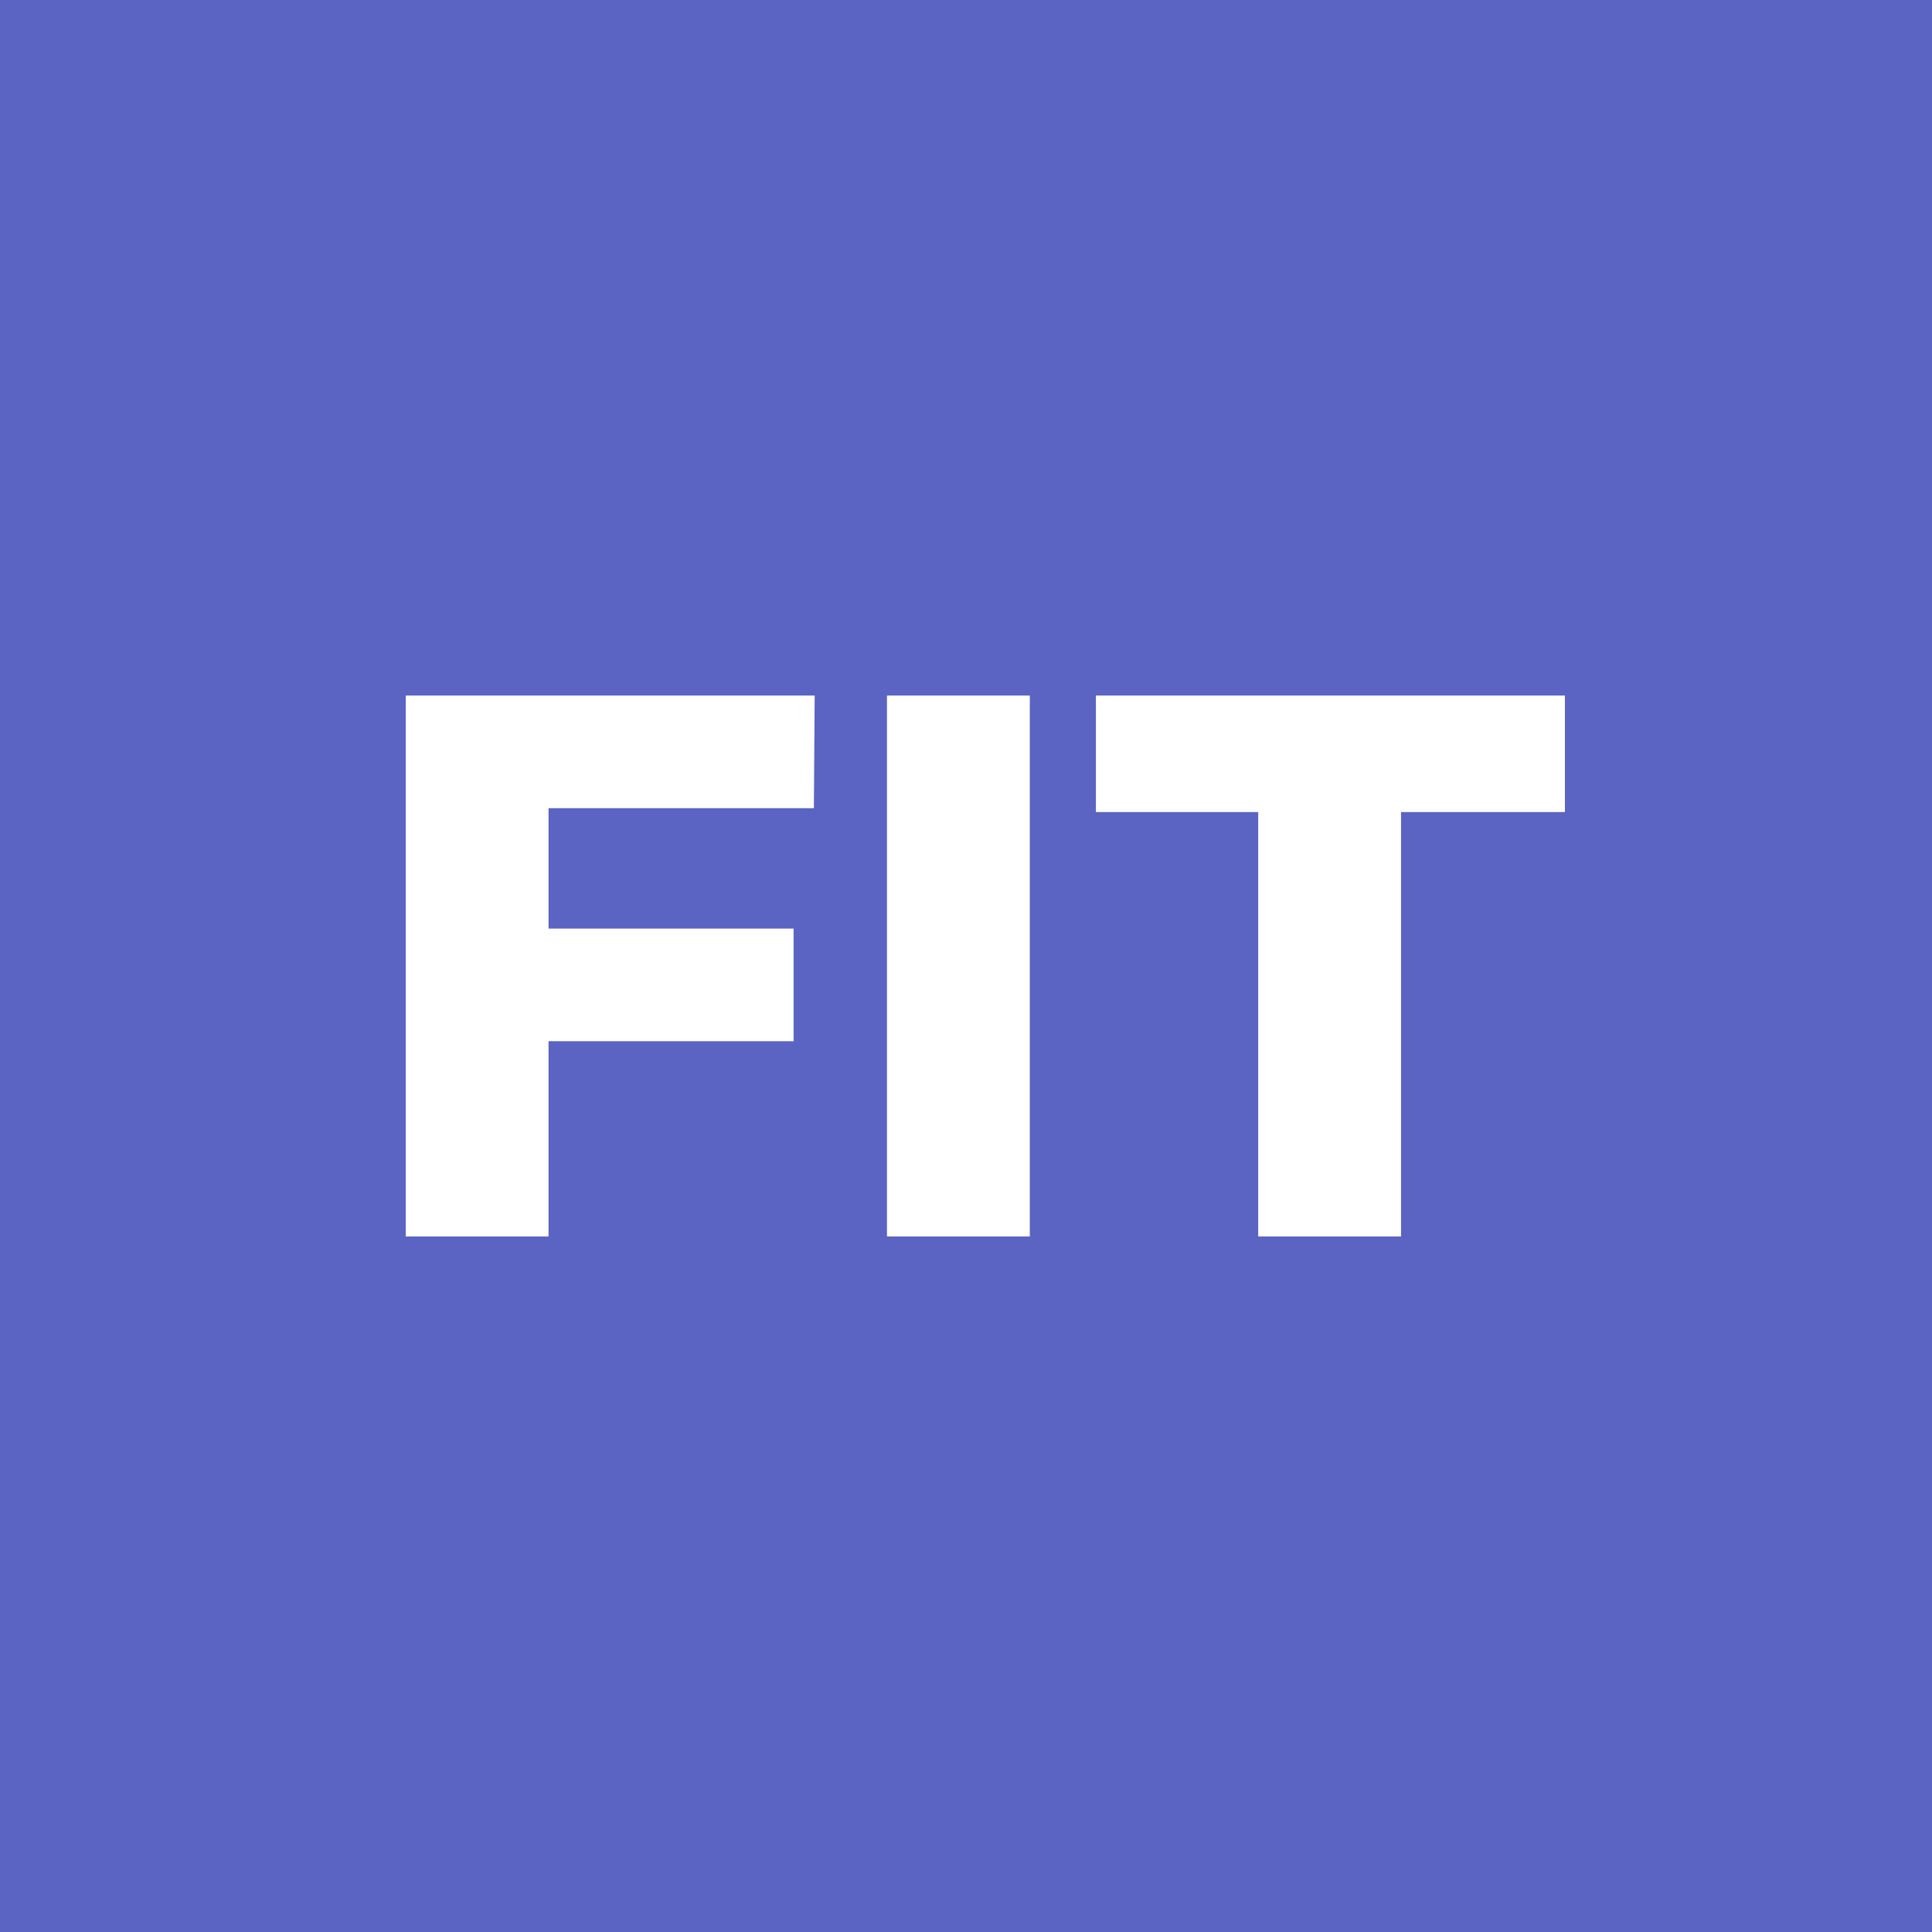 <?xml version="1.0" encoding="UTF-8"?>
<svg width="100px" height="100px" viewBox="0 0 100 100" version="1.1" xmlns="http://www.w3.org/2000/svg" xmlns:xlink="http://www.w3.org/1999/xlink">
    <title>fit-author-image</title>
    <g id="fit-author-image" stroke="none" stroke-width="1" fill="none" fill-rule="evenodd">
        <rect id="Rectangle" fill="#5B64C2" x="0" y="0" width="100" height="100"></rect>
        <g id="Group">
            <path d="M50,2.84217094e-14 C77.614,2.84217094e-14 100,22.386 100,50 C100,77.614 77.614,100 50,100 C22.386,100 -2.84217094e-13,77.614 -2.84217094e-13,50 C-2.84217094e-13,22.386 22.386,2.84217094e-14 50,2.84217094e-14 Z M42.357,35.432 L20.984,35.432 L20.984,64.026 L28.448,64.026 L28.448,53.706 L41.256,53.706 L41.256,47.751 L28.448,47.751 L28.448,41.388 L42.317,41.388 L42.357,35.432 Z M53.602,35.432 L46.138,35.432 L46.138,64.026 L53.602,64.026 L53.602,35.432 Z M81.57,35.432 L57.056,35.432 L57.056,41.592 L65.54,41.592 L65.54,64.026 L73.005,64.026 L73.005,41.592 L81.57,41.592 L81.57,35.432 Z" id="Combined-Shape" fill="#5B64C2"></path>
            <path d="M28.392,64 L28.392,53.894 L41.076,53.894 L41.076,48.063 L28.392,48.063 L28.392,41.832 L42.126,41.832 L42.167,36 L21,36 L21,64 L28.392,64 Z M53.302,64 L53.302,36 L45.91,36 L45.91,64 L53.302,64 Z M72.517,64 L72.517,42.031 L81,42.031 L81,36 L56.723,36 L56.723,42.031 L65.125,42.031 L65.125,64 L72.517,64 Z" id="FIT" fill="#FFFFFF" fill-rule="nonzero"></path>
        </g>
    </g>
</svg>